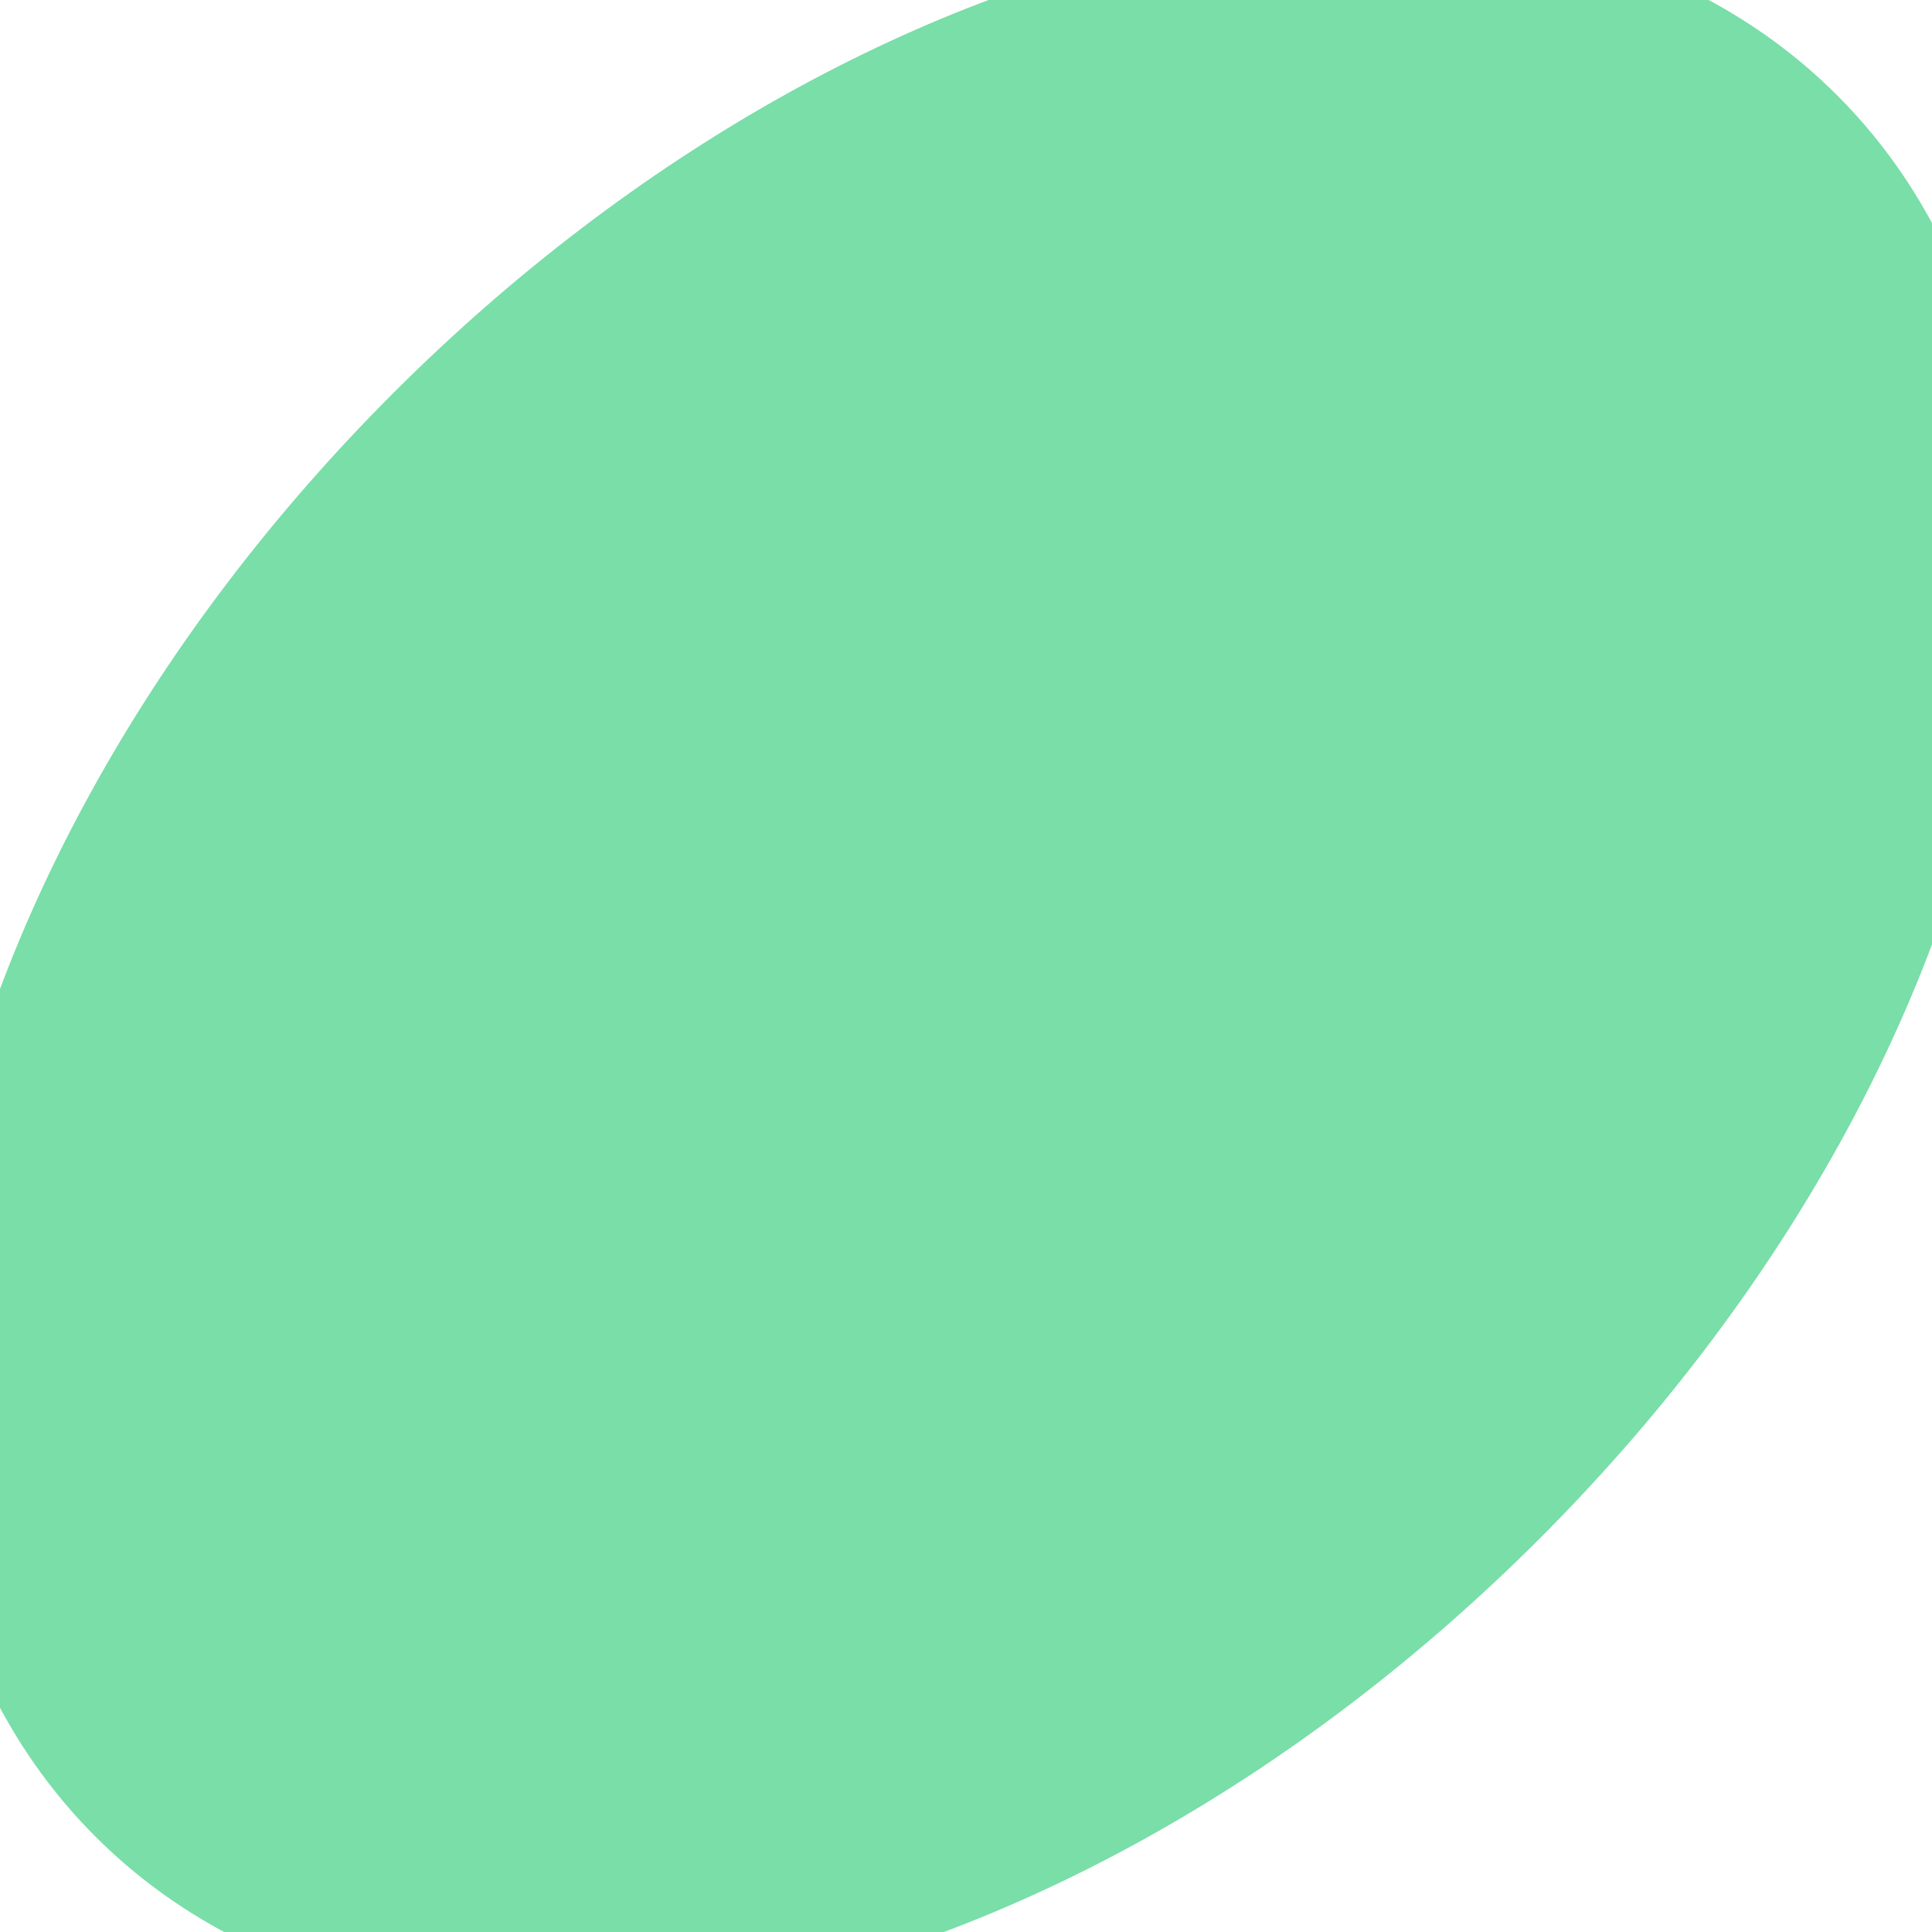 <svg xmlns="http://www.w3.org/2000/svg" fill="none" viewBox="0 0 14 14" height="14" width="14">
<g clip-path="url(#clip0_45_1334)">
<path fill="#79DEA8" d="M11.154 11.152C14.639 7.667 15.605 2.983 13.312 0.69C11.018 -1.603 6.335 -0.637 2.85 2.848C-0.635 6.333 -1.601 11.016 0.692 13.309C2.986 15.602 7.669 14.637 11.154 11.152Z"></path>
</g>
<defs>
<clipPath id="clip0_45_1334">
<rect fill="white" height="14" width="14"></rect>
</clipPath>
</defs>
</svg>
